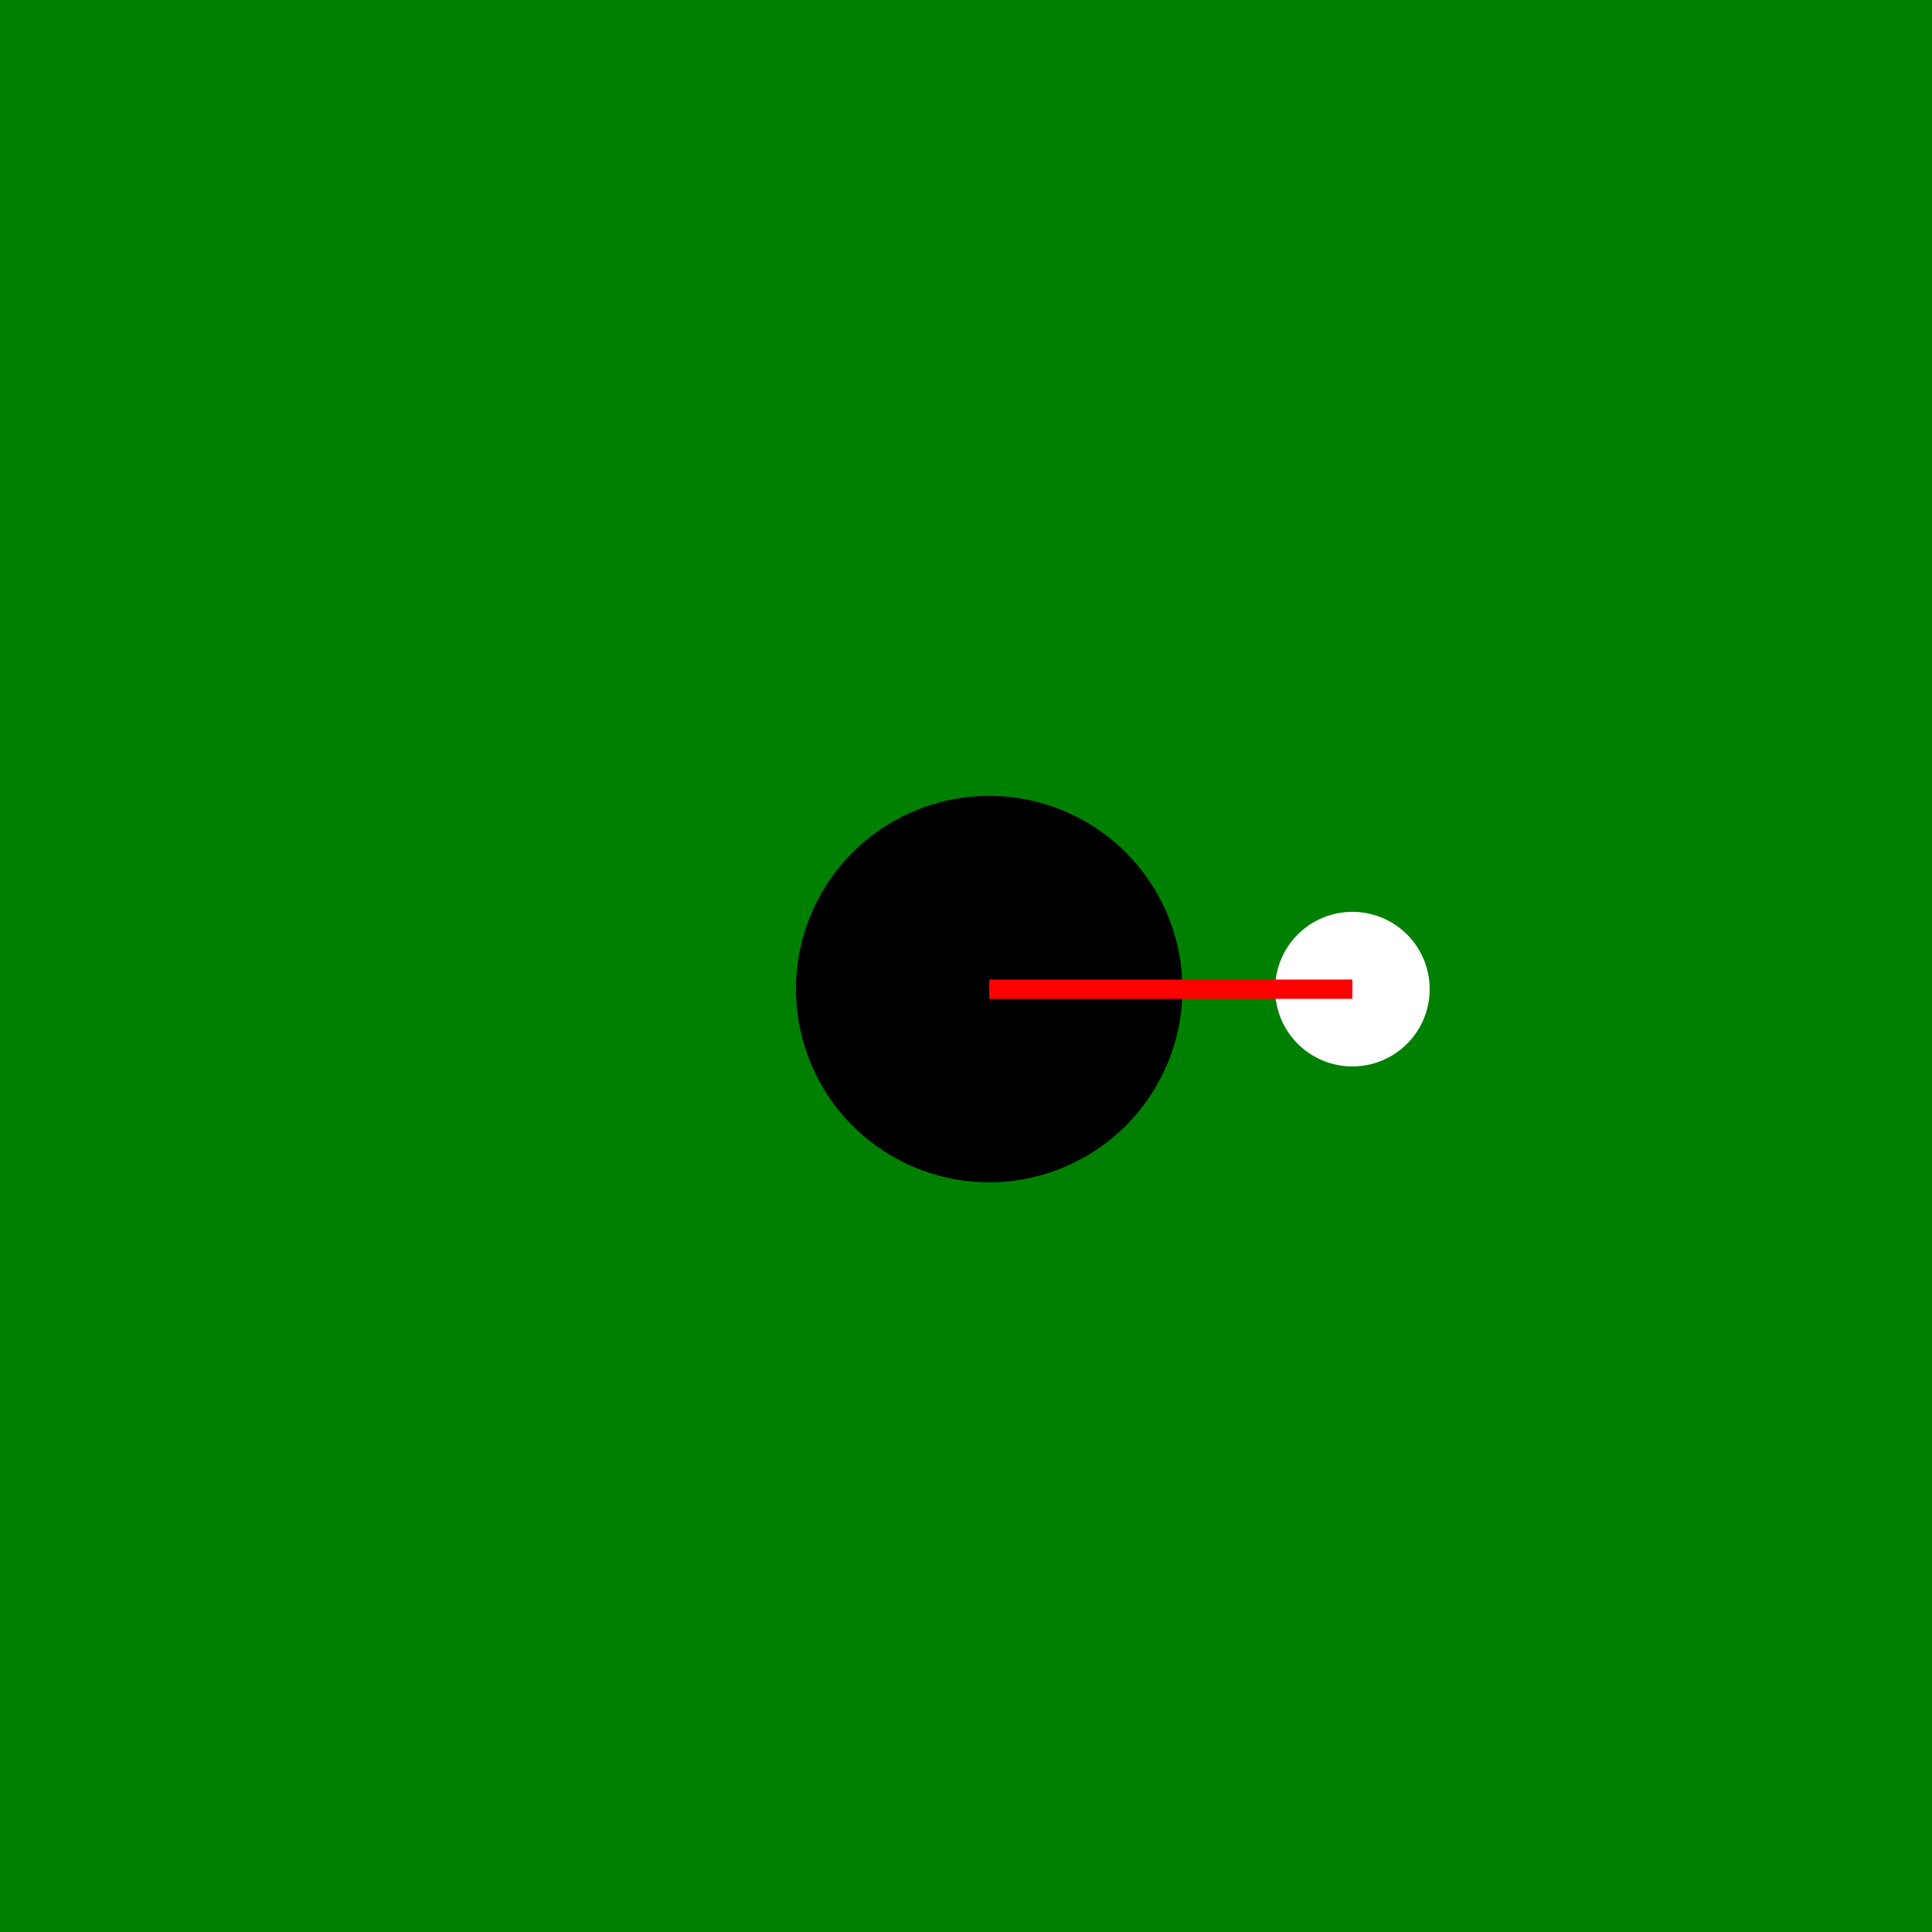 <!--

Generated by DrawGPT.
Free, open source, AI generated images in SVG, PNG, and HTML Canvas format.
https://drawgpt.ai

Created: 2023-12-27T20:06:31.843Z
Link: https://drawgpt.ai/prompt/143762/

-->
<svg xmlns="http://www.w3.org/2000/svg" xmlns:xlink="http://www.w3.org/1999/xlink" width="500" height="500"><defs/><g><rect fill="#008000" stroke="none" x="0" y="0" width="512" height="512"/><path fill="#000000" stroke="none" paint-order="stroke fill markers" d=" M 306 256 A 50 50 0 1 1 306 255.95"/><path fill="#FFFFFF" stroke="none" paint-order="stroke fill markers" d=" M 370 256 A 20 20 0 1 1 370 255.98"/><path fill="none" stroke="#FF0000" paint-order="fill stroke markers" d=" M 256 256 L 350 256" stroke-miterlimit="10" stroke-width="5" stroke-dasharray=""/></g></svg>